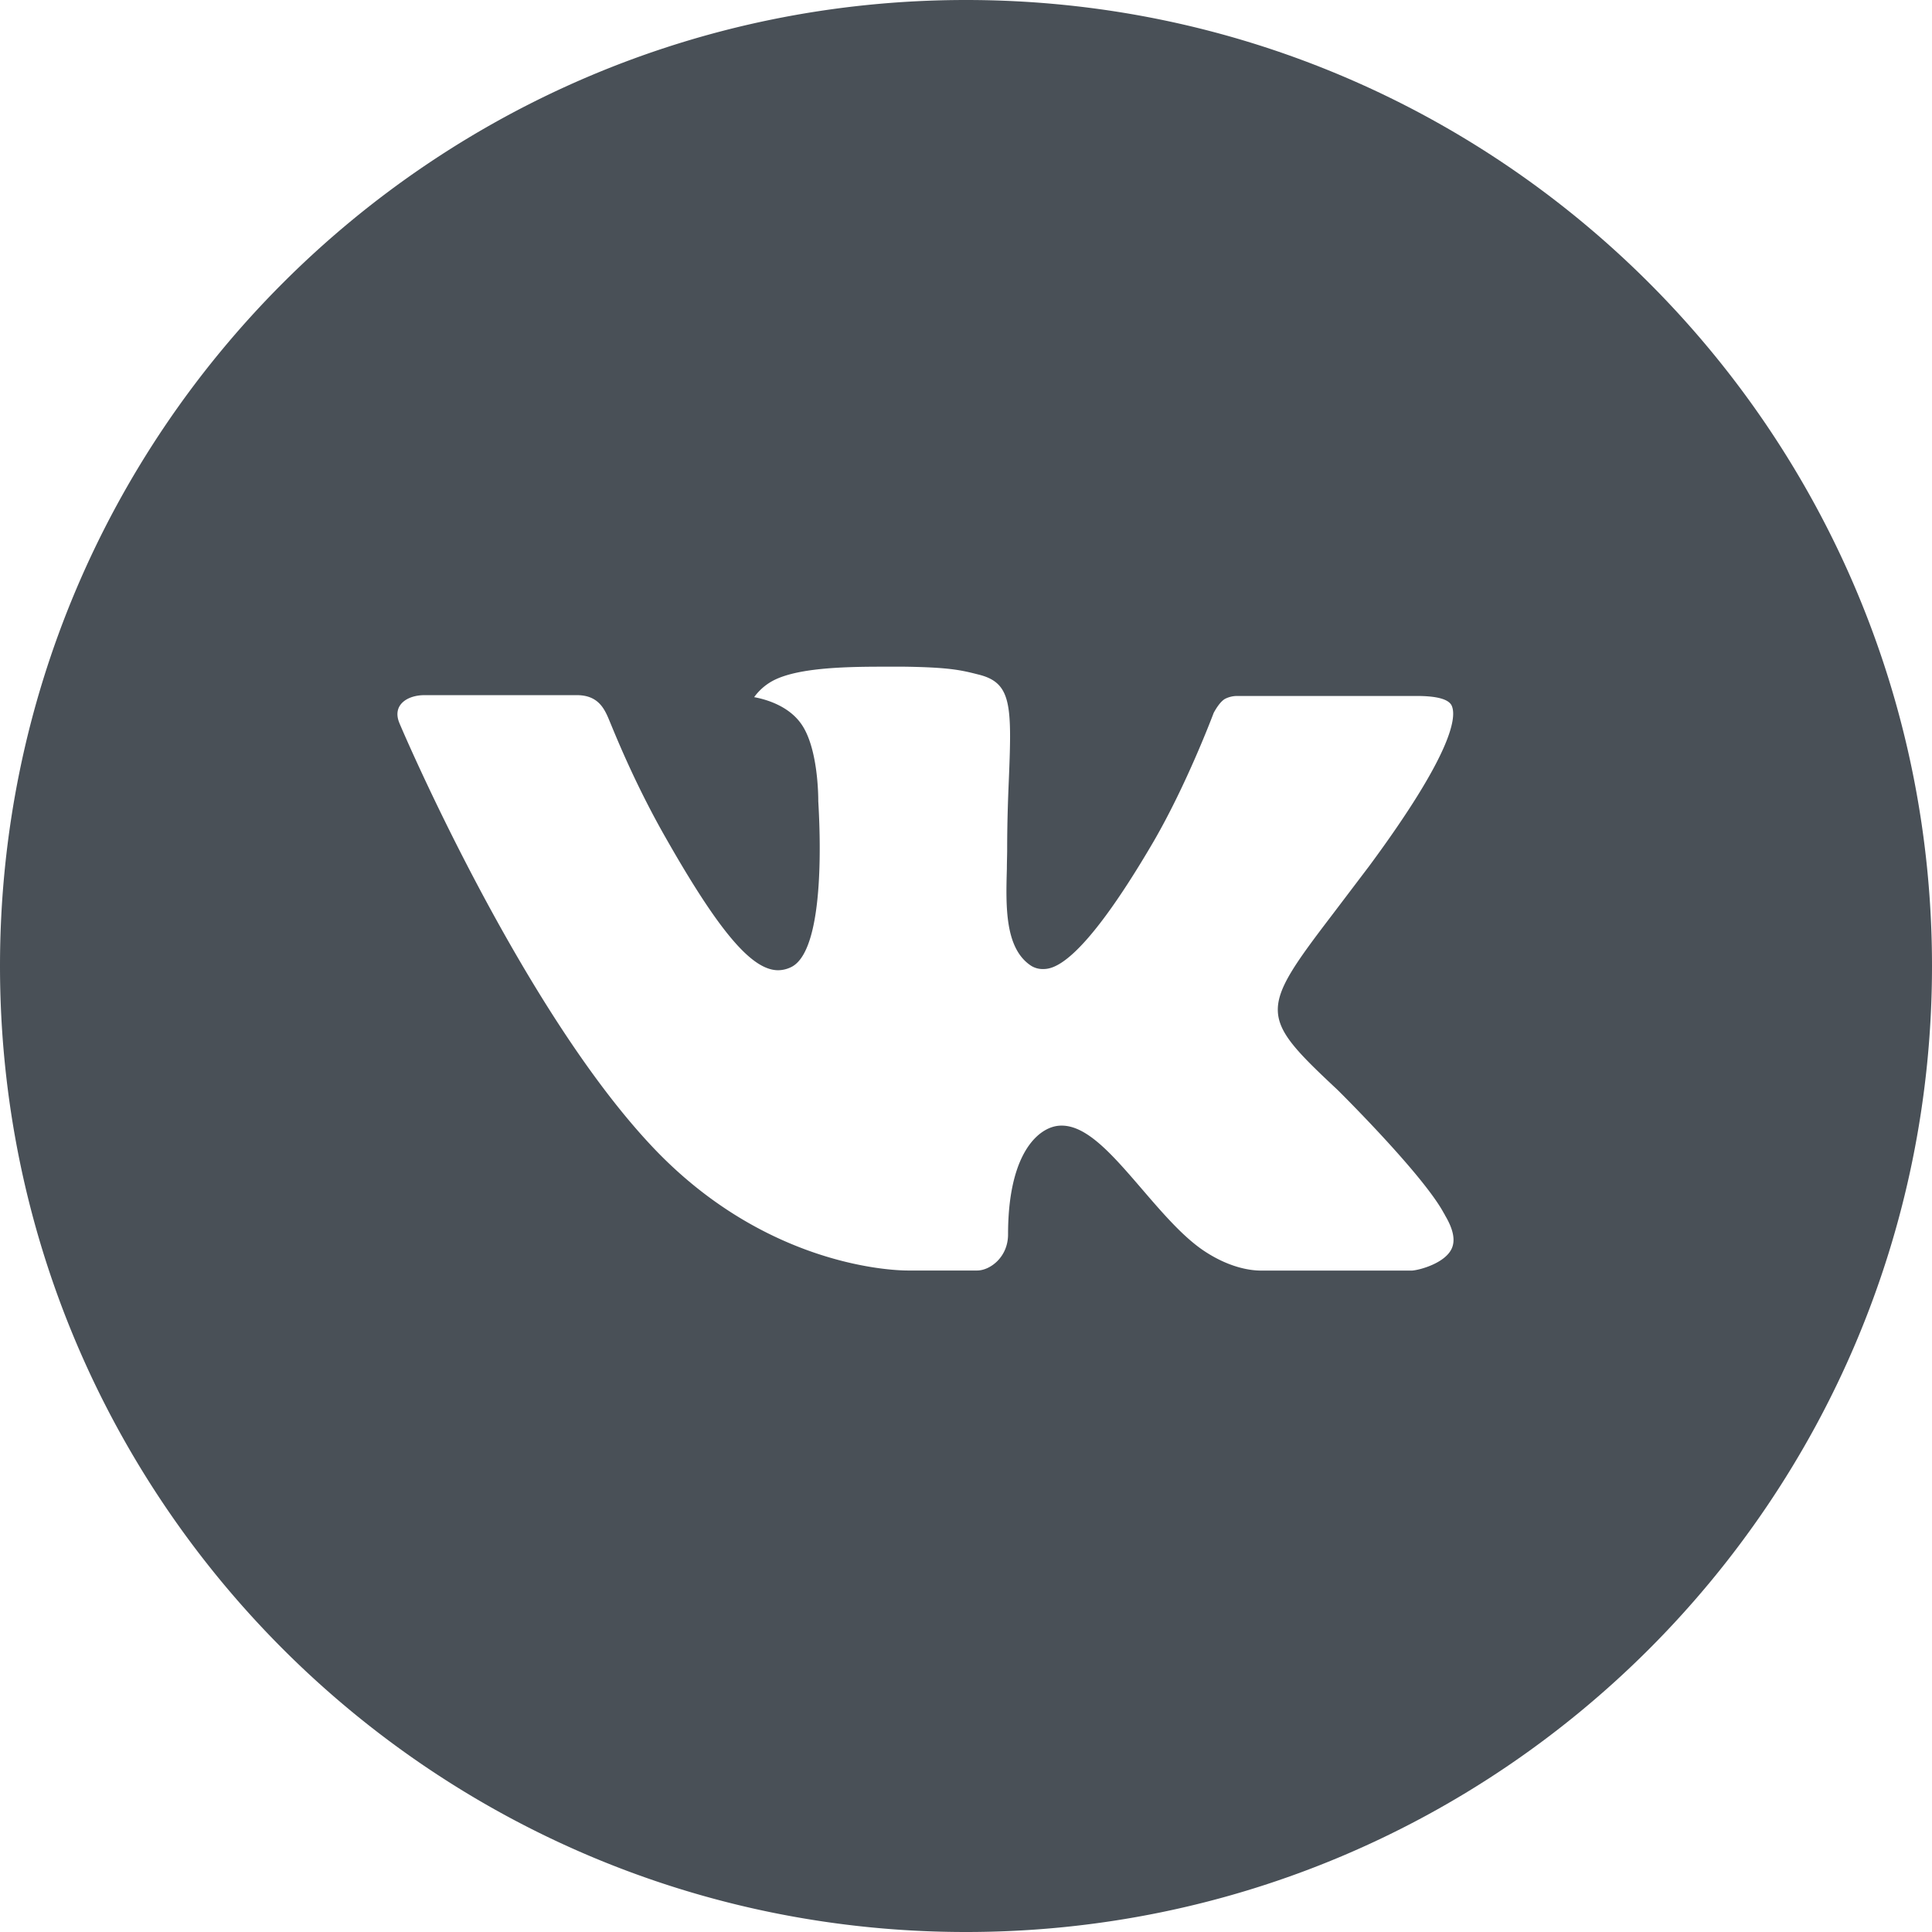 <svg xmlns="http://www.w3.org/2000/svg" width="26" height="26" viewBox="0 0 26 26"><path fill="#495057" d="M13 0C5.82 0 0 5.82 0 13s5.82 13 13 13 13-5.82 13-13S20.18 0 13 0zm5 14.667s1.15 1.135 1.432 1.662c.008.01.012.021.015.027.115.193.142.344.085.456-.094.187-.42.279-.53.287H16.97c-.14 0-.436-.037-.793-.283-.275-.192-.546-.508-.81-.815-.394-.458-.735-.853-1.08-.853a.412.412 0 0 0-.128.02c-.26.084-.593.455-.593 1.444 0 .308-.244.486-.416.486h-.93c-.317 0-1.968-.111-3.43-1.654C7 13.555 5.388 9.766 5.375 9.731c-.102-.245.108-.376.337-.376h2.051c.274 0 .363.166.426.314.073.172.34.856.781 1.625.714 1.254 1.151 1.763 1.502 1.763a.406.406 0 0 0 .188-.049c.458-.254.372-1.886.352-2.225 0-.063-.001-.73-.236-1.05-.167-.23-.453-.319-.627-.351a.746.746 0 0 1 .27-.23c.314-.156.88-.18 1.442-.18h.313c.61.009.766.048.987.104.447.107.457.395.417 1.382-.012.28-.024.597-.024.971 0 .081-.004.168-.004.26-.014.503-.03 1.073.325 1.307a.293.293 0 0 0 .154.045c.123 0 .494 0 1.5-1.724.44-.761.78-1.66.805-1.725.02-.036.08-.144.15-.186a.36.36 0 0 1 .168-.04h2.412c.263 0 .443.04.477.142.06.16-.011.652-1.112 2.143l-.492.649c-.998 1.308-.998 1.374.063 2.367z"/></svg>
